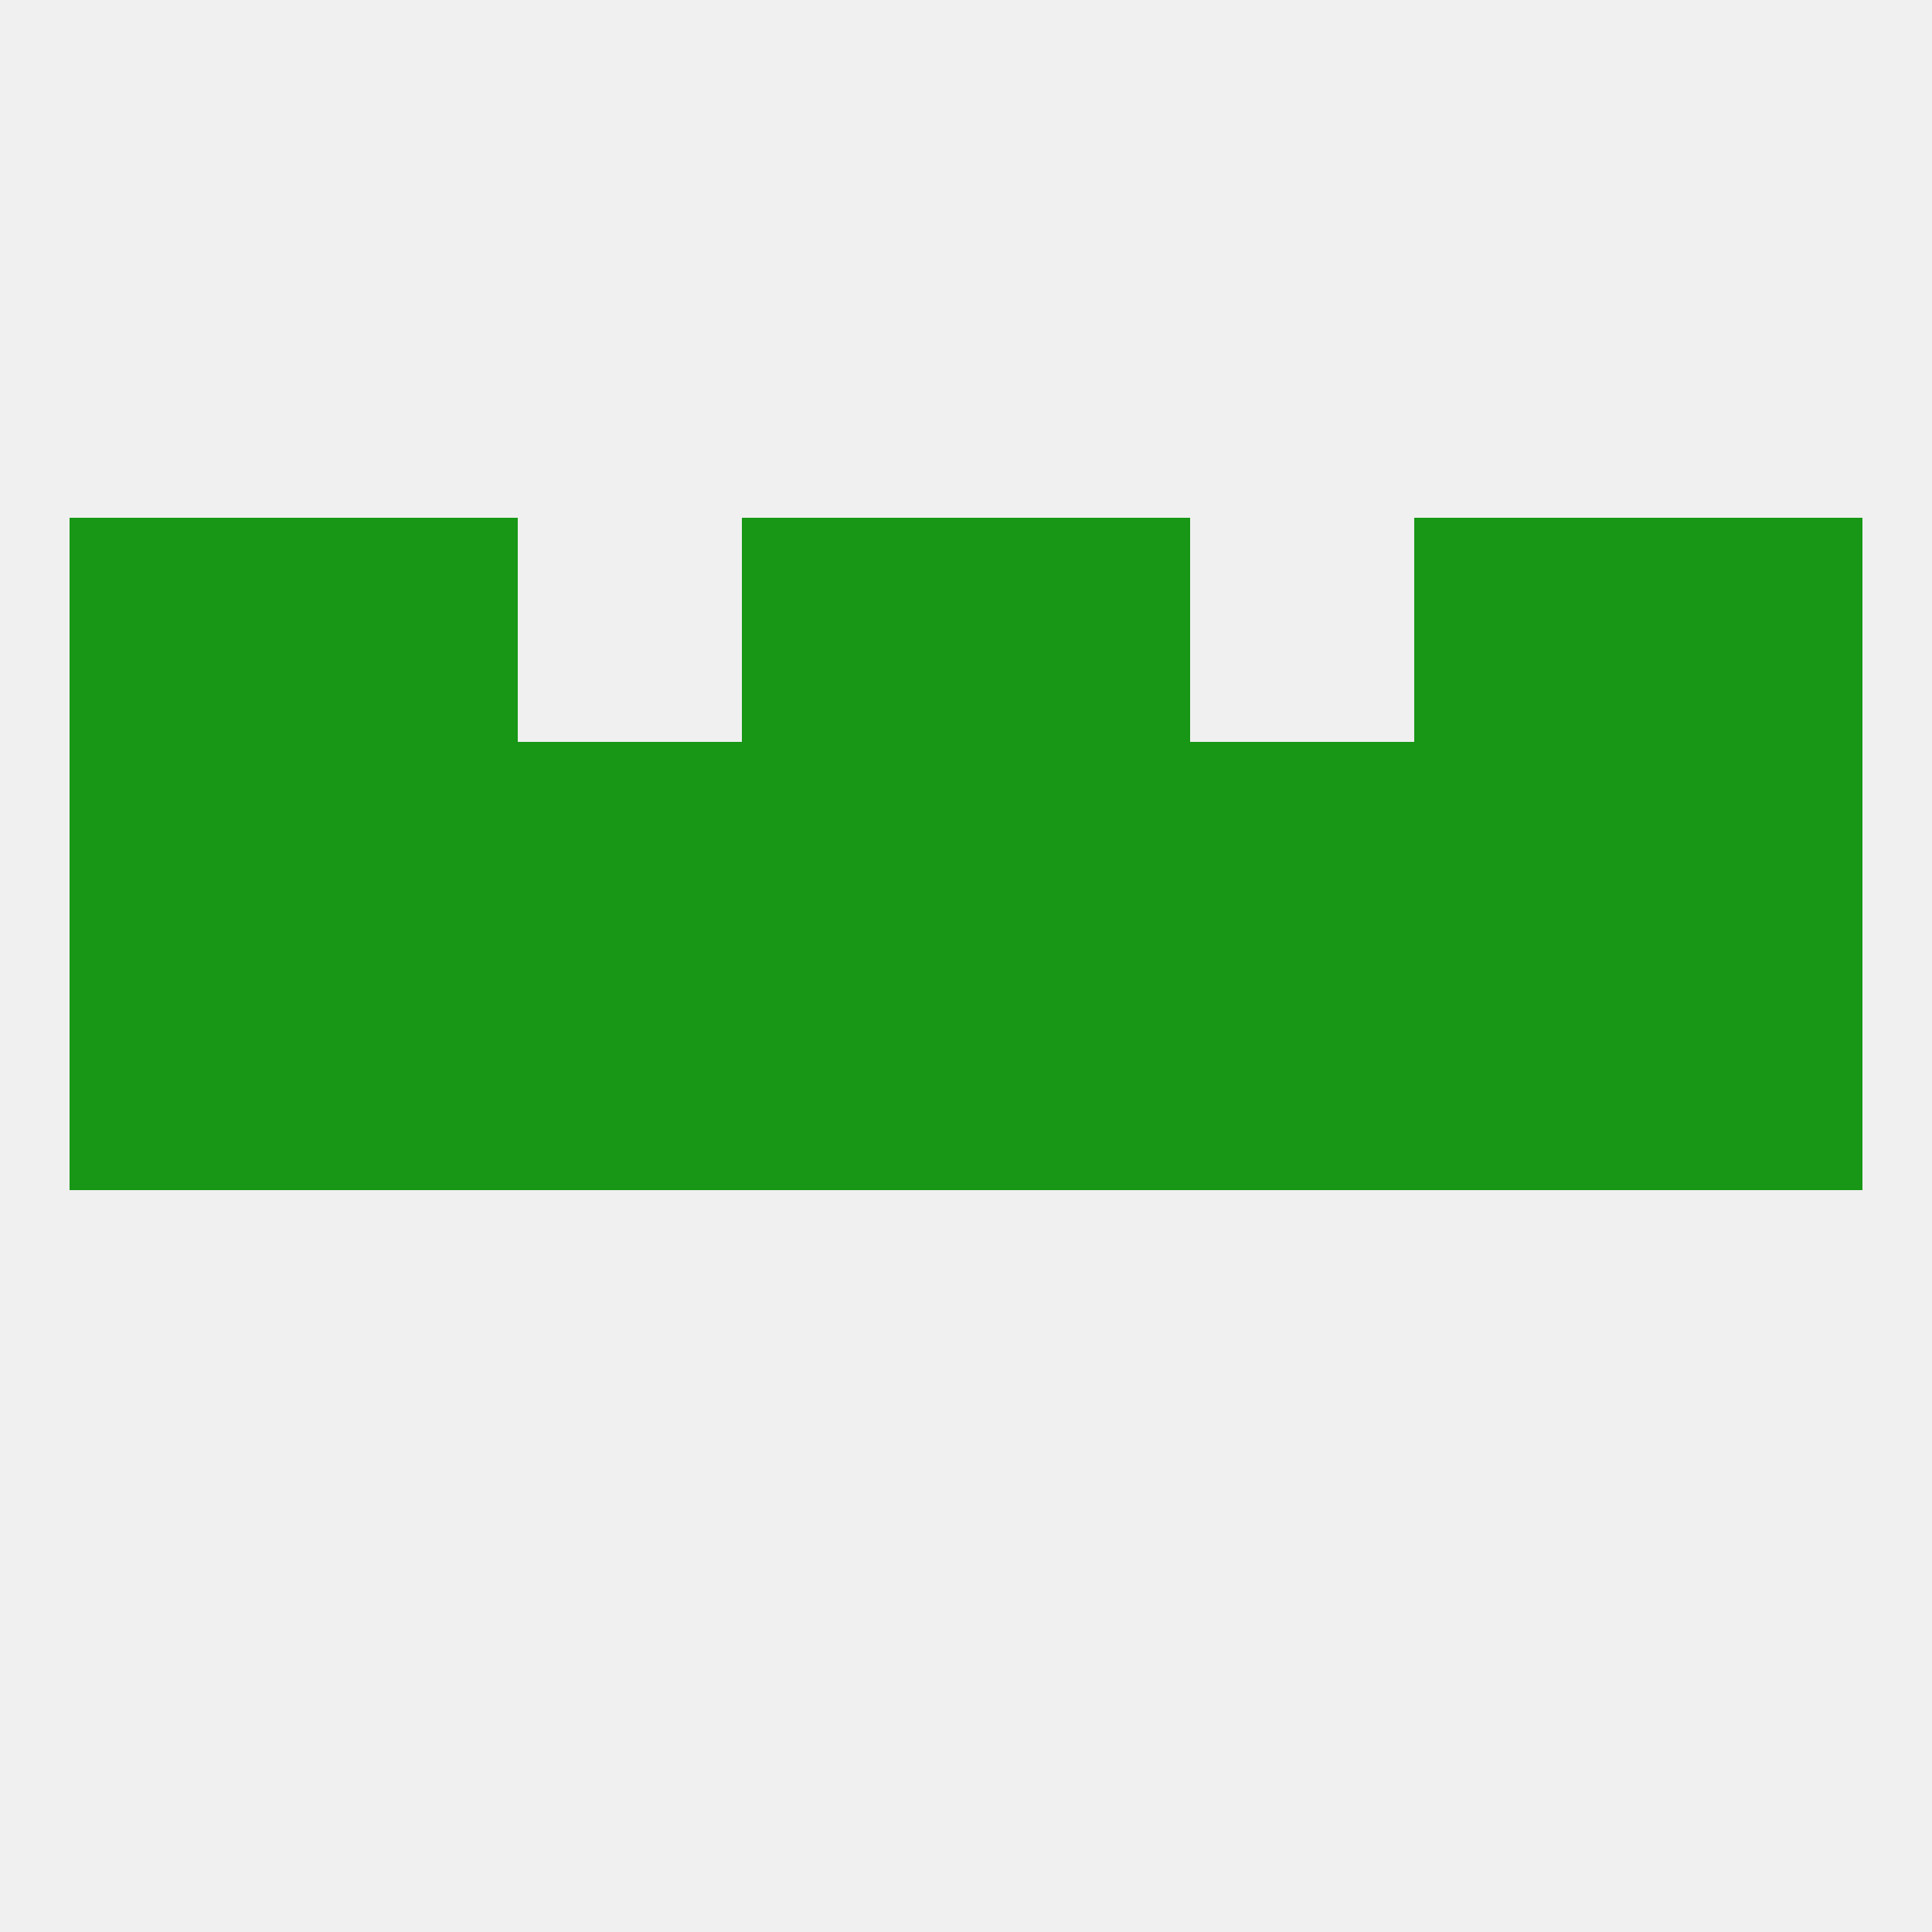 
<!--   <?xml version="1.0"?> -->
<svg version="1.1" baseprofile="full" xmlns="http://www.w3.org/2000/svg" xmlns:xlink="http://www.w3.org/1999/xlink" xmlns:ev="http://www.w3.org/2001/xml-events" width="250" height="250" viewBox="0 0 250 250" >
	<rect width="100%" height="100%" fill="rgba(240,240,240,255)"/>

	<rect x="154" y="96" width="29" height="29" fill="rgba(23,151,21,255)"/>
	<rect x="96" y="96" width="29" height="29" fill="rgba(23,151,21,255)"/>
	<rect x="125" y="96" width="29" height="29" fill="rgba(23,151,21,255)"/>
	<rect x="212" y="96" width="29" height="29" fill="rgba(23,151,21,255)"/>
	<rect x="38" y="96" width="29" height="29" fill="rgba(23,151,21,255)"/>
	<rect x="183" y="96" width="29" height="29" fill="rgba(23,151,21,255)"/>
	<rect x="67" y="96" width="29" height="29" fill="rgba(23,151,21,255)"/>
	<rect x="9" y="96" width="29" height="29" fill="rgba(23,151,21,255)"/>
	<rect x="38" y="67" width="29" height="29" fill="rgba(23,151,21,255)"/>
	<rect x="183" y="67" width="29" height="29" fill="rgba(23,151,21,255)"/>
	<rect x="9" y="67" width="29" height="29" fill="rgba(23,151,21,255)"/>
	<rect x="212" y="67" width="29" height="29" fill="rgba(23,151,21,255)"/>
	<rect x="96" y="67" width="29" height="29" fill="rgba(23,151,21,255)"/>
	<rect x="125" y="67" width="29" height="29" fill="rgba(23,151,21,255)"/>
	<rect x="9" y="125" width="29" height="29" fill="rgba(23,151,21,255)"/>
	<rect x="183" y="125" width="29" height="29" fill="rgba(23,151,21,255)"/>
	<rect x="67" y="125" width="29" height="29" fill="rgba(23,151,21,255)"/>
	<rect x="212" y="125" width="29" height="29" fill="rgba(23,151,21,255)"/>
	<rect x="96" y="125" width="29" height="29" fill="rgba(23,151,21,255)"/>
	<rect x="125" y="125" width="29" height="29" fill="rgba(23,151,21,255)"/>
	<rect x="38" y="125" width="29" height="29" fill="rgba(23,151,21,255)"/>
	<rect x="154" y="125" width="29" height="29" fill="rgba(23,151,21,255)"/>
</svg>